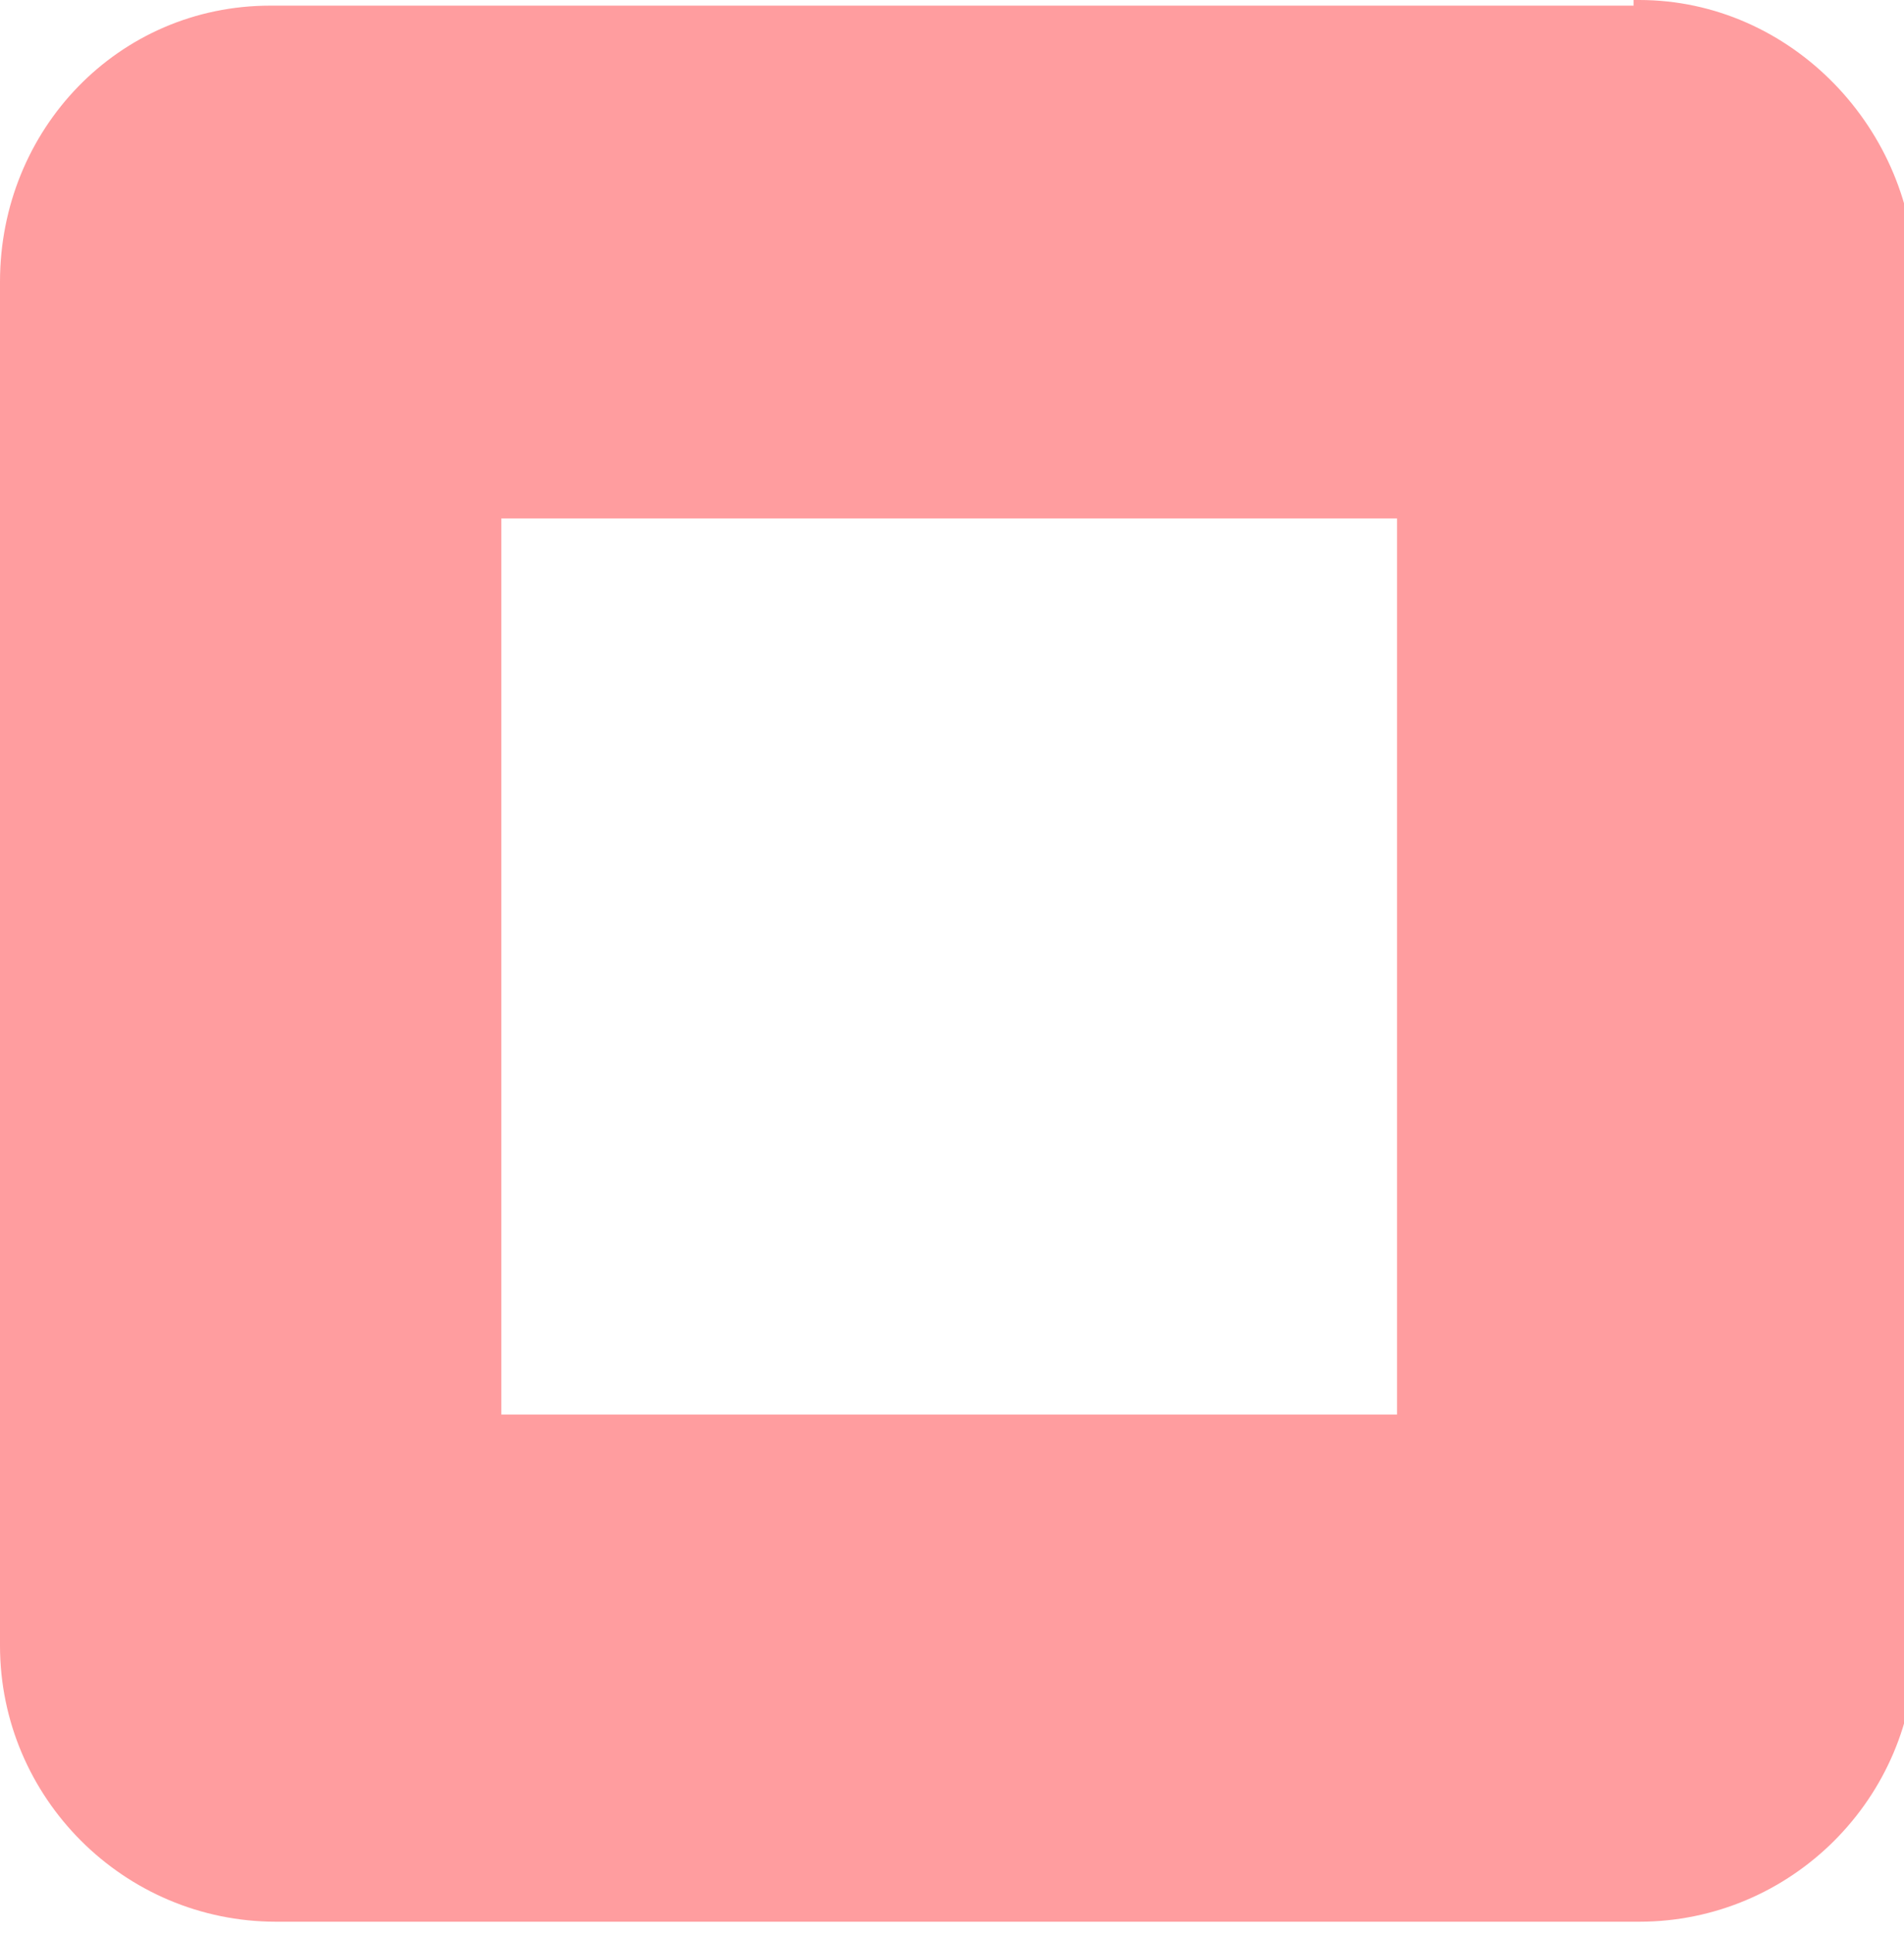 <?xml version="1.0" encoding="UTF-8"?>
<svg id="Layer_1" data-name="Layer 1" xmlns="http://www.w3.org/2000/svg" version="1.1" viewBox="0 0 33.8 34.3">
  <defs>
    <style>
      .cls-1 {
        fill: #ff9d9f;
        stroke-width: 0px;
      }
    </style>
  </defs>
  <path class="cls-1" d="M29,.1H4.8C2.1.1,0,2.3,0,5v24.2C0,31.9,2.2,34.1,4.9,34.1h24.2c2.7,0,4.9-2.2,4.9-4.9V5c0-2.7-2.2-5-4.9-5h-.1ZM8.9,9.2h15.9v15.9h-15.9v-15.9Z"/>
</svg>